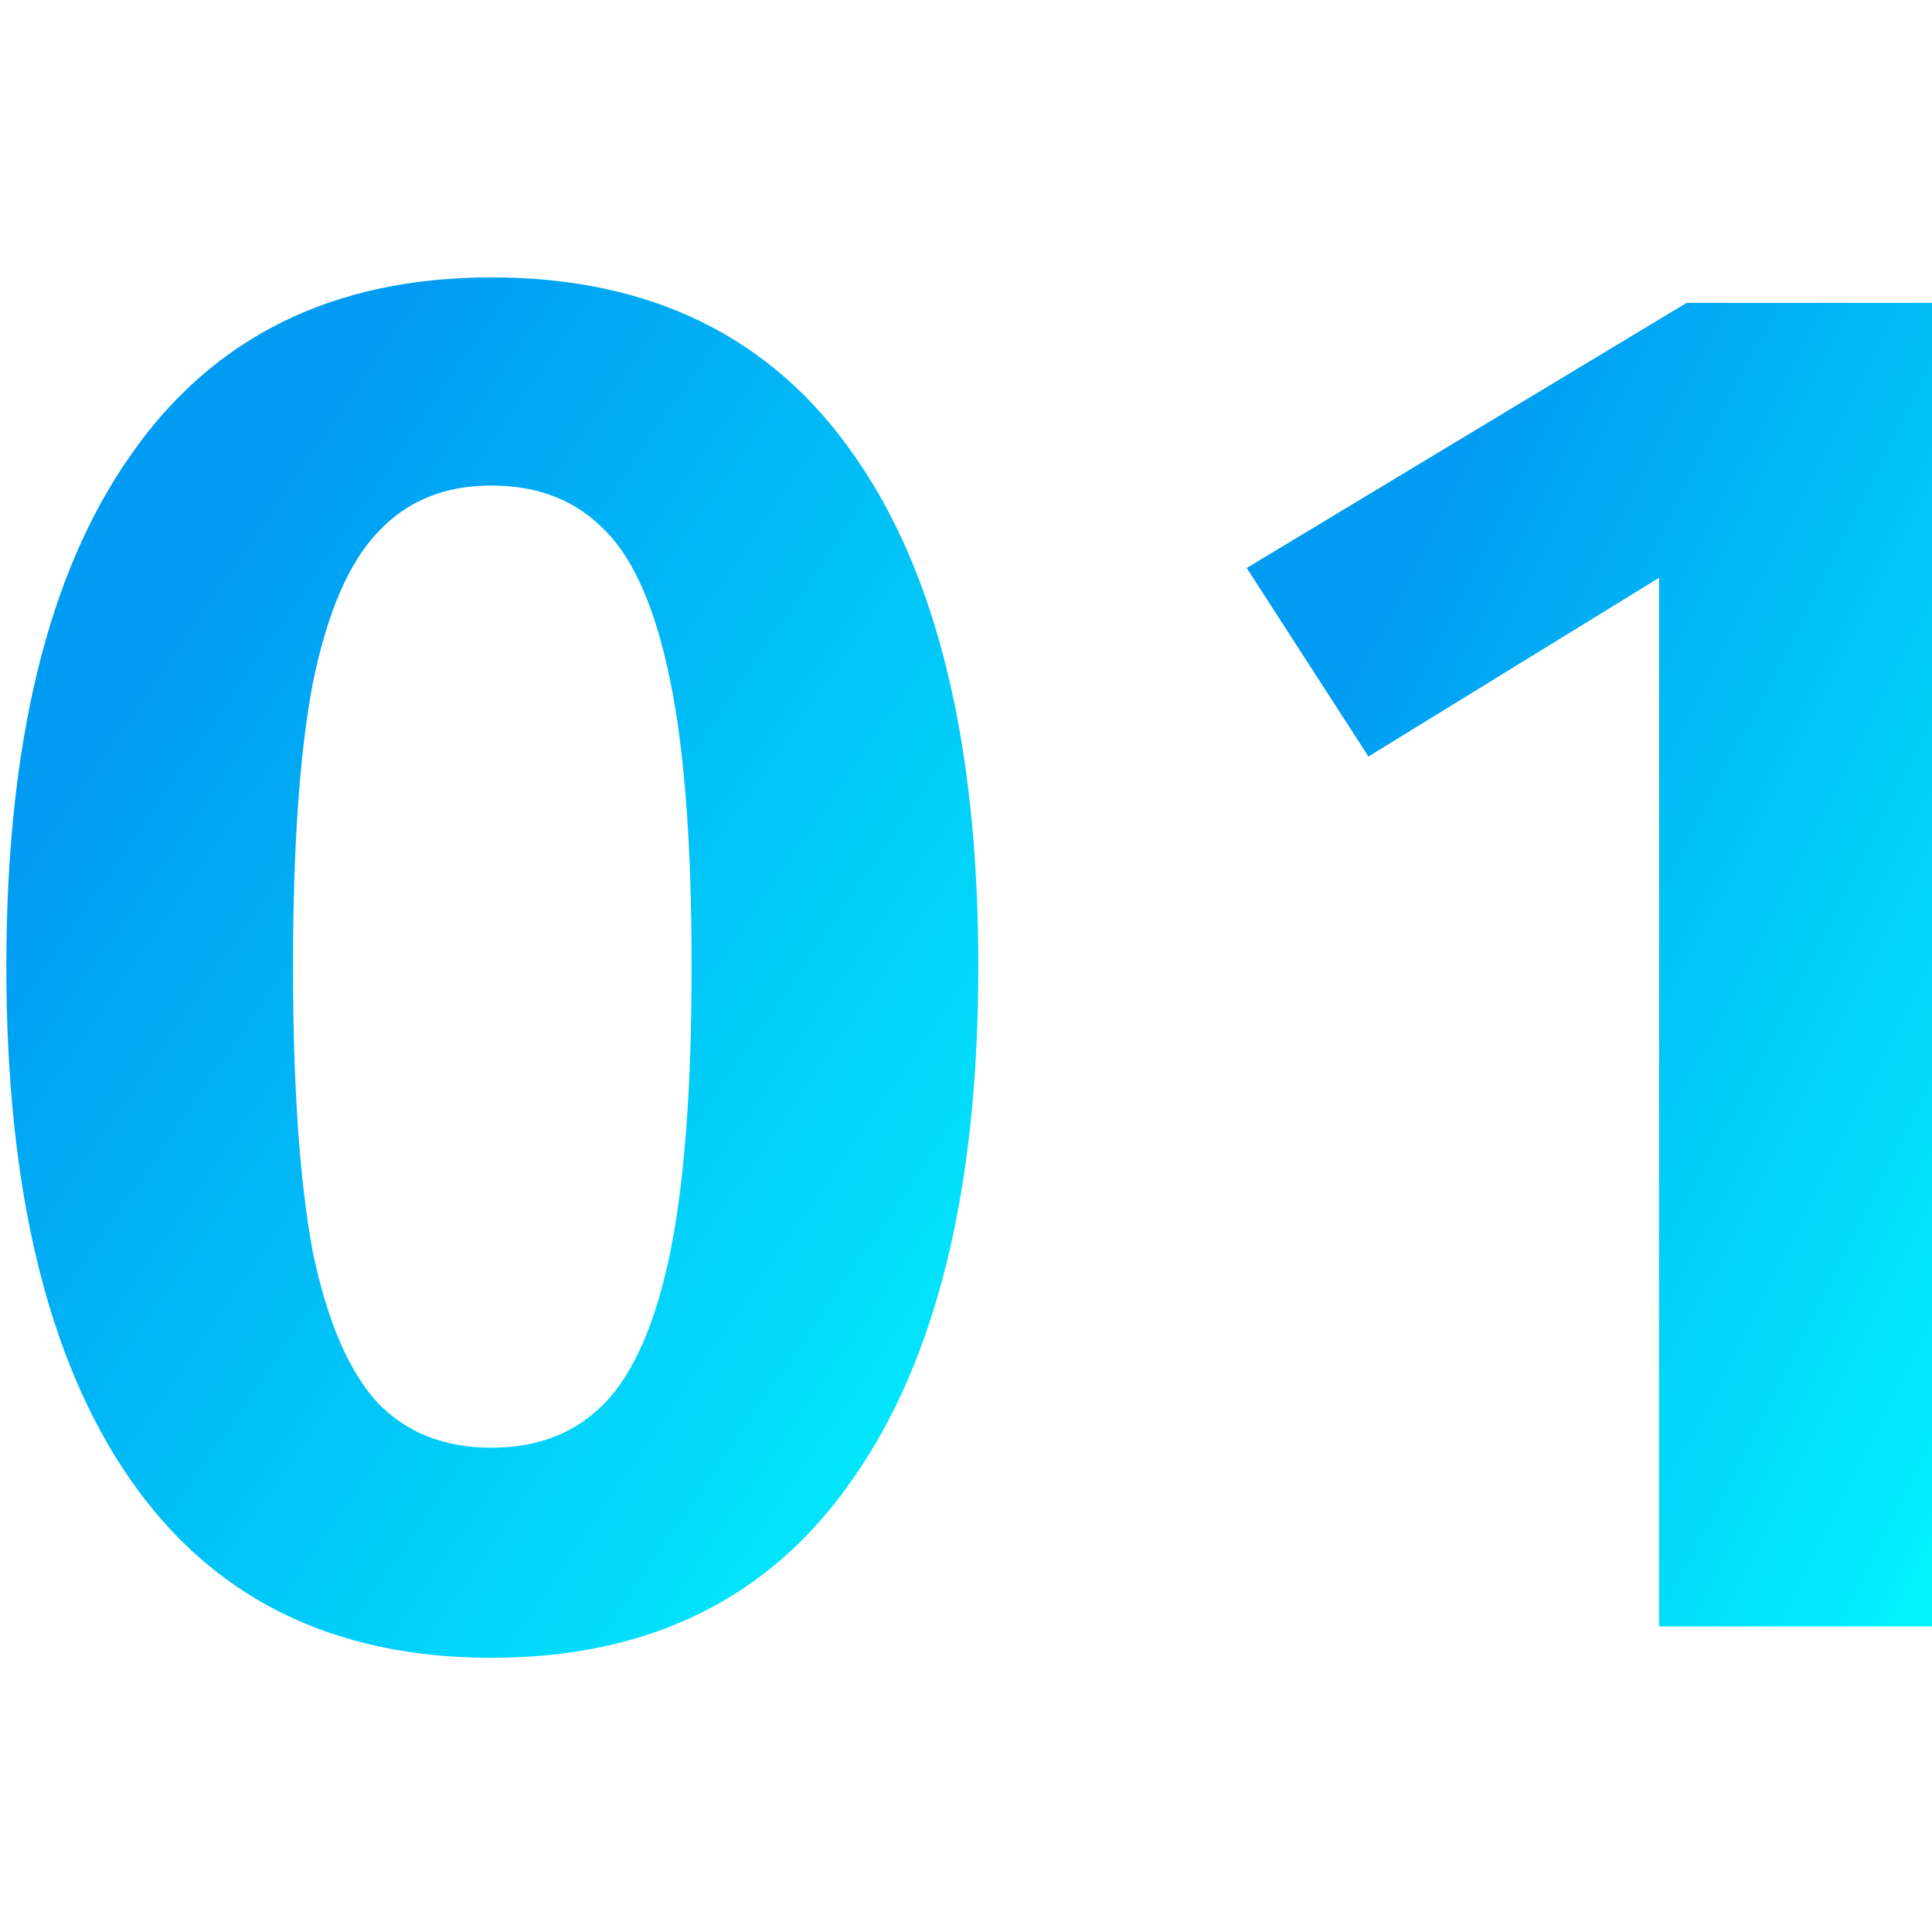 <svg width="97" height="97" viewBox="0 0 97 97" fill="none" xmlns="http://www.w3.org/2000/svg">
<path d="M97 15.208V81.656H83.296V29.01L68.705 37.982L62.593 28.517L84.677 15.208H97Z" fill="url(#paint0_linear_128_541)"/>
<path d="M24.669 13.927C32.688 13.927 38.767 16.917 42.908 22.898C47.048 28.814 49.119 37.358 49.119 48.531C49.119 59.704 47.016 68.281 42.809 74.263C38.669 80.243 32.622 83.234 24.669 83.234C16.716 83.234 10.67 80.243 6.529 74.263C2.388 68.281 0.318 59.704 0.318 48.531C0.318 37.358 2.388 28.814 6.529 22.898C10.67 16.917 16.716 13.927 24.669 13.927ZM24.669 24.377C22.303 24.377 20.397 25.166 18.951 26.743C17.505 28.255 16.421 30.785 15.698 34.334C15.04 37.818 14.712 42.55 14.712 48.531C14.712 54.512 15.04 59.277 15.698 62.826C16.421 66.31 17.505 68.84 18.951 70.418C20.397 71.929 22.303 72.685 24.669 72.685C27.035 72.685 28.941 71.929 30.387 70.418C31.833 68.906 32.918 66.408 33.641 62.925C34.364 59.376 34.725 54.578 34.725 48.531C34.725 42.419 34.364 37.621 33.641 34.137C32.918 30.588 31.833 28.09 30.387 26.645C28.941 25.133 27.035 24.377 24.669 24.377Z" fill="url(#paint1_linear_128_541)"/>
<defs>
<linearGradient id="paint0_linear_128_541" x1="67.4" y1="33.666" x2="115.932" y2="58.165" gradientUnits="userSpaceOnUse">
<stop stop-color="#009BF2"/>
<stop offset="1" stop-color="#03FFFF"/>
</linearGradient>
<linearGradient id="paint1_linear_128_541" x1="7.136" y1="33.179" x2="65.847" y2="73.48" gradientUnits="userSpaceOnUse">
<stop stop-color="#009BF2"/>
<stop offset="1" stop-color="#03FFFF"/>
</linearGradient>
</defs>
</svg>
